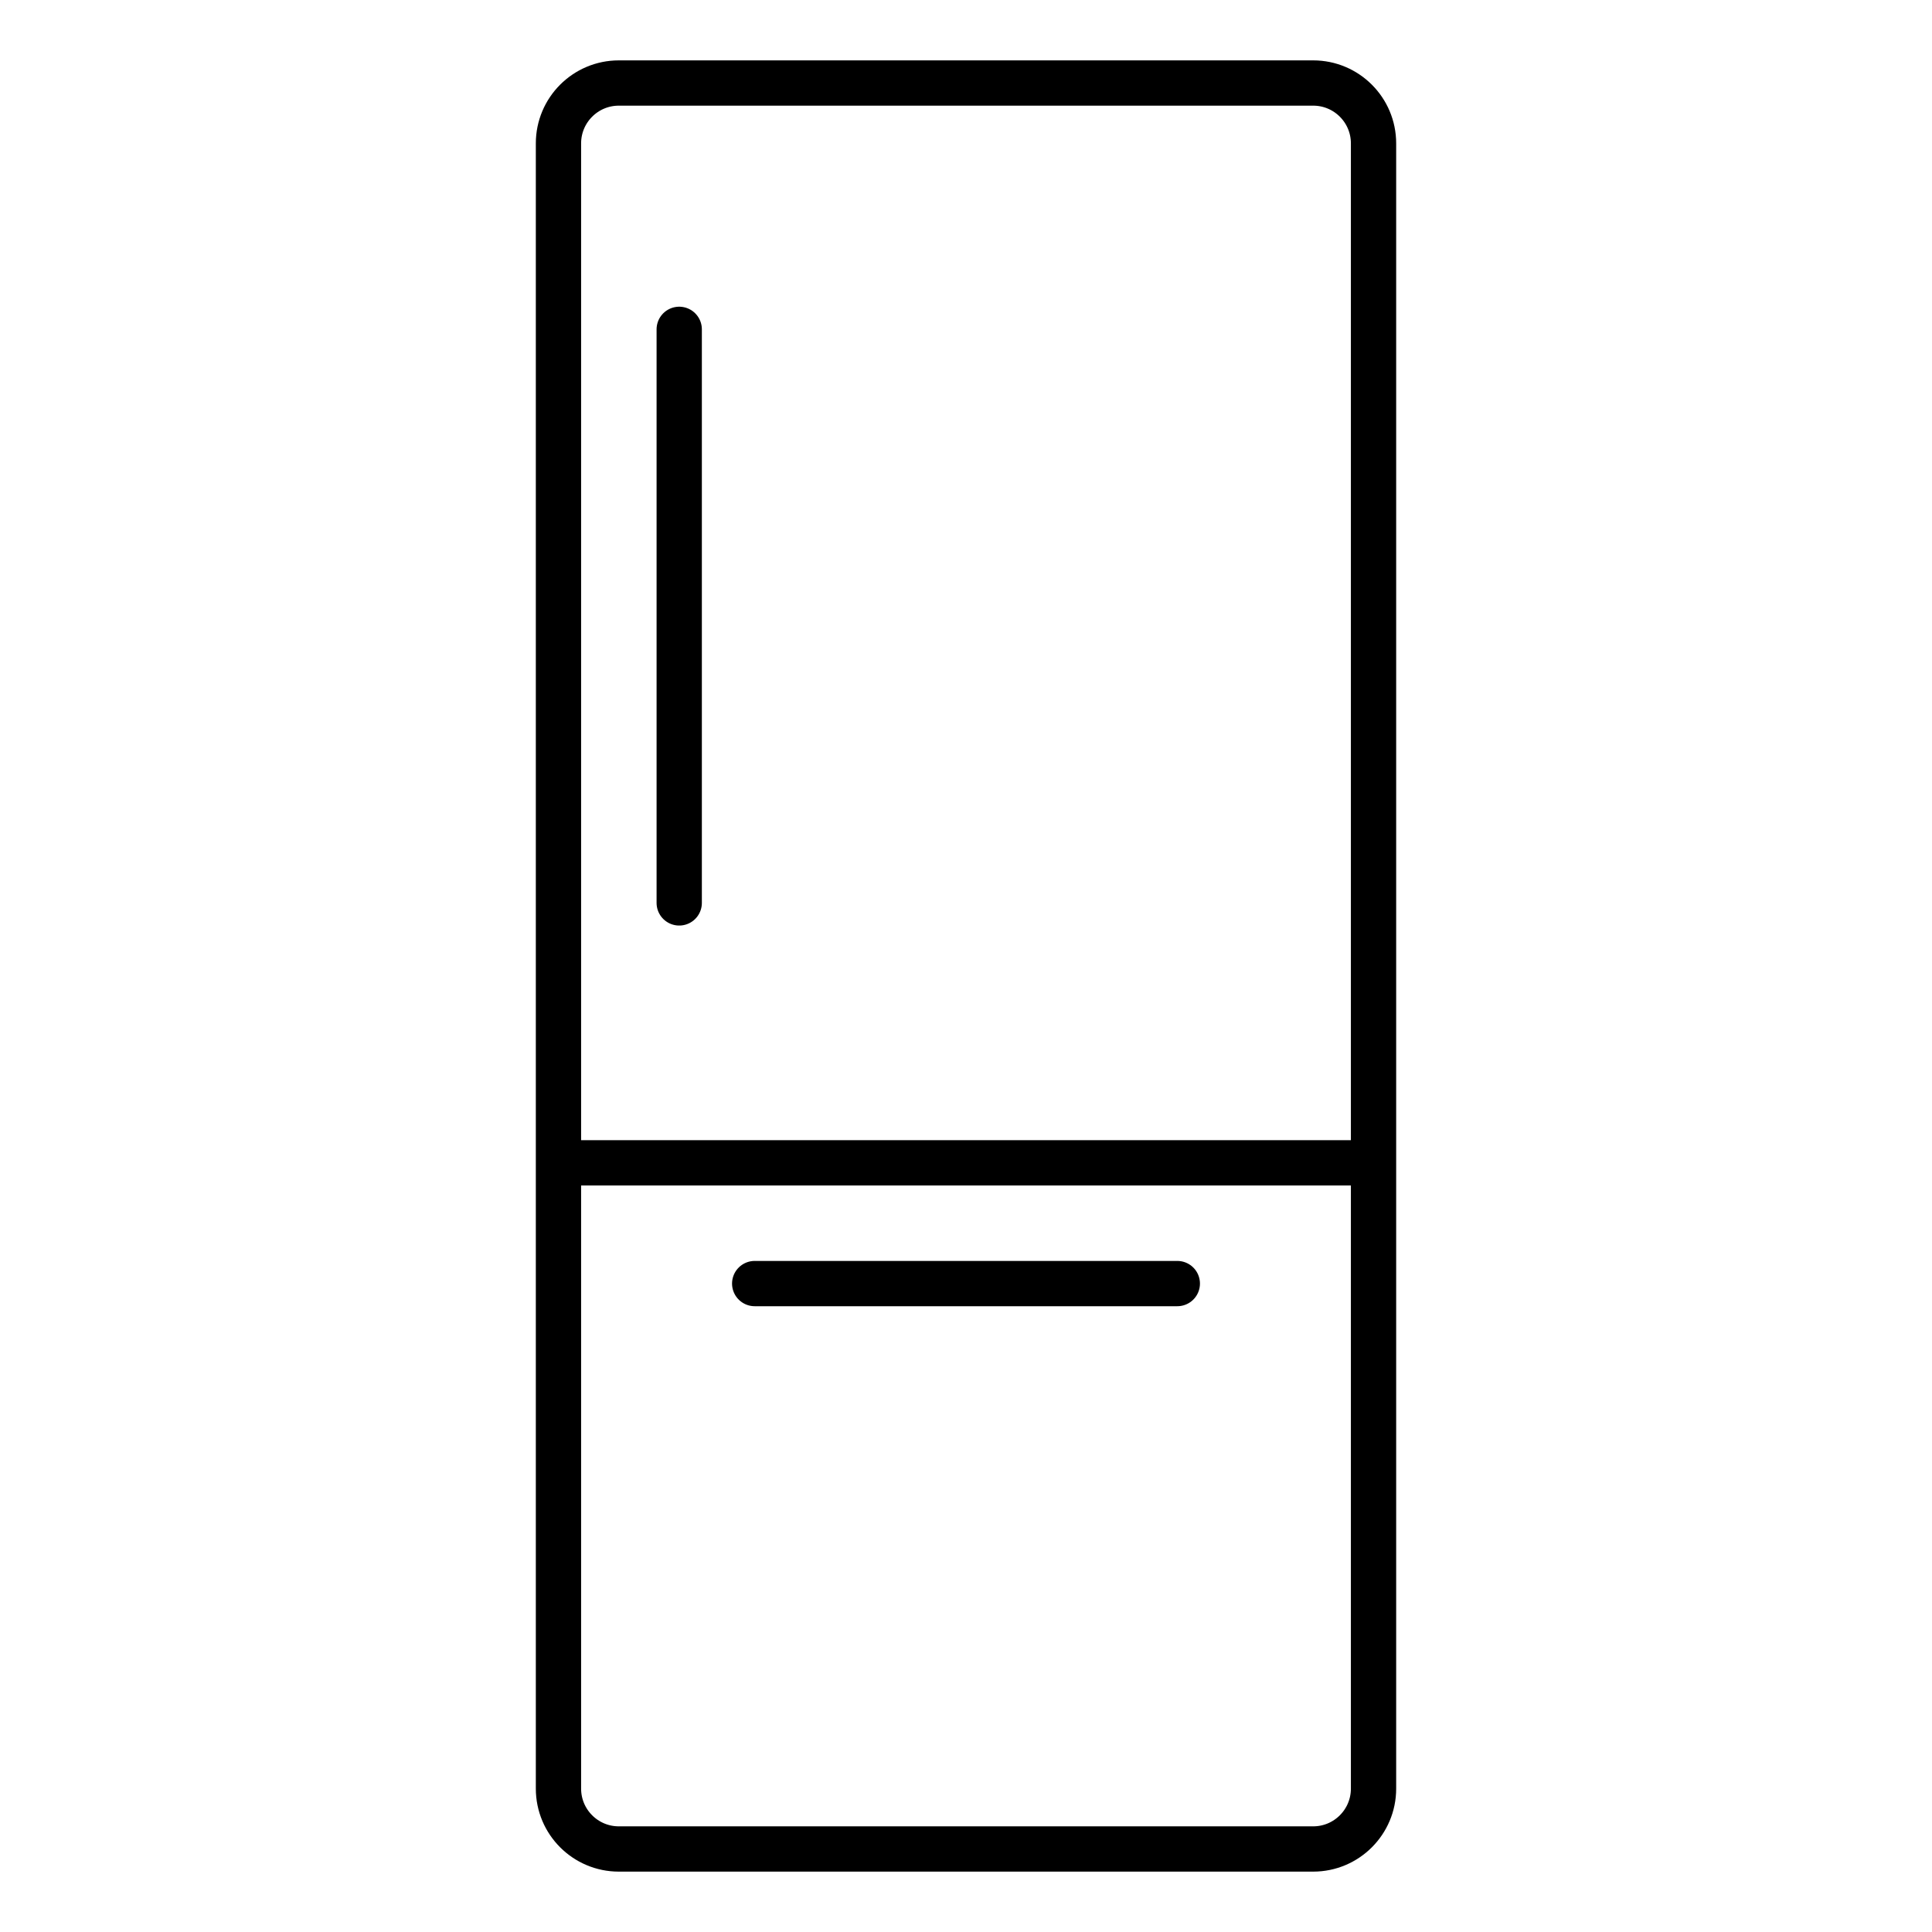 <svg width="64" height="64" viewBox="0 0 64 64" fill="none" xmlns="http://www.w3.org/2000/svg">
<g clip-path="url(#clip0_1456_172771)">
<path d="M43.5 2.75H20.5C19.395 2.75 18.5 3.645 18.5 4.75V59.25C18.5 60.355 19.395 61.25 20.5 61.25H43.5C44.605 61.25 45.5 60.355 45.5 59.25V4.75C45.5 3.645 44.605 2.75 43.5 2.75Z" stroke="black" stroke-width="1.5"/>
<path d="M18.5 38.52H45.5" stroke="black" stroke-width="1.5"/>
<path d="M25 42.52H39" stroke="black" stroke-width="1.5" stroke-linecap="round"/>
<path d="M22.5 10.91V29.91" stroke="black" stroke-width="1.5" stroke-linecap="round"/>
</g>
<defs>
<clipPath id="clip0_1456_172771">
<rect width="28.5" height="60" fill="white" transform="translate(17.75 2)"/>
</clipPath>
</defs>
</svg>
